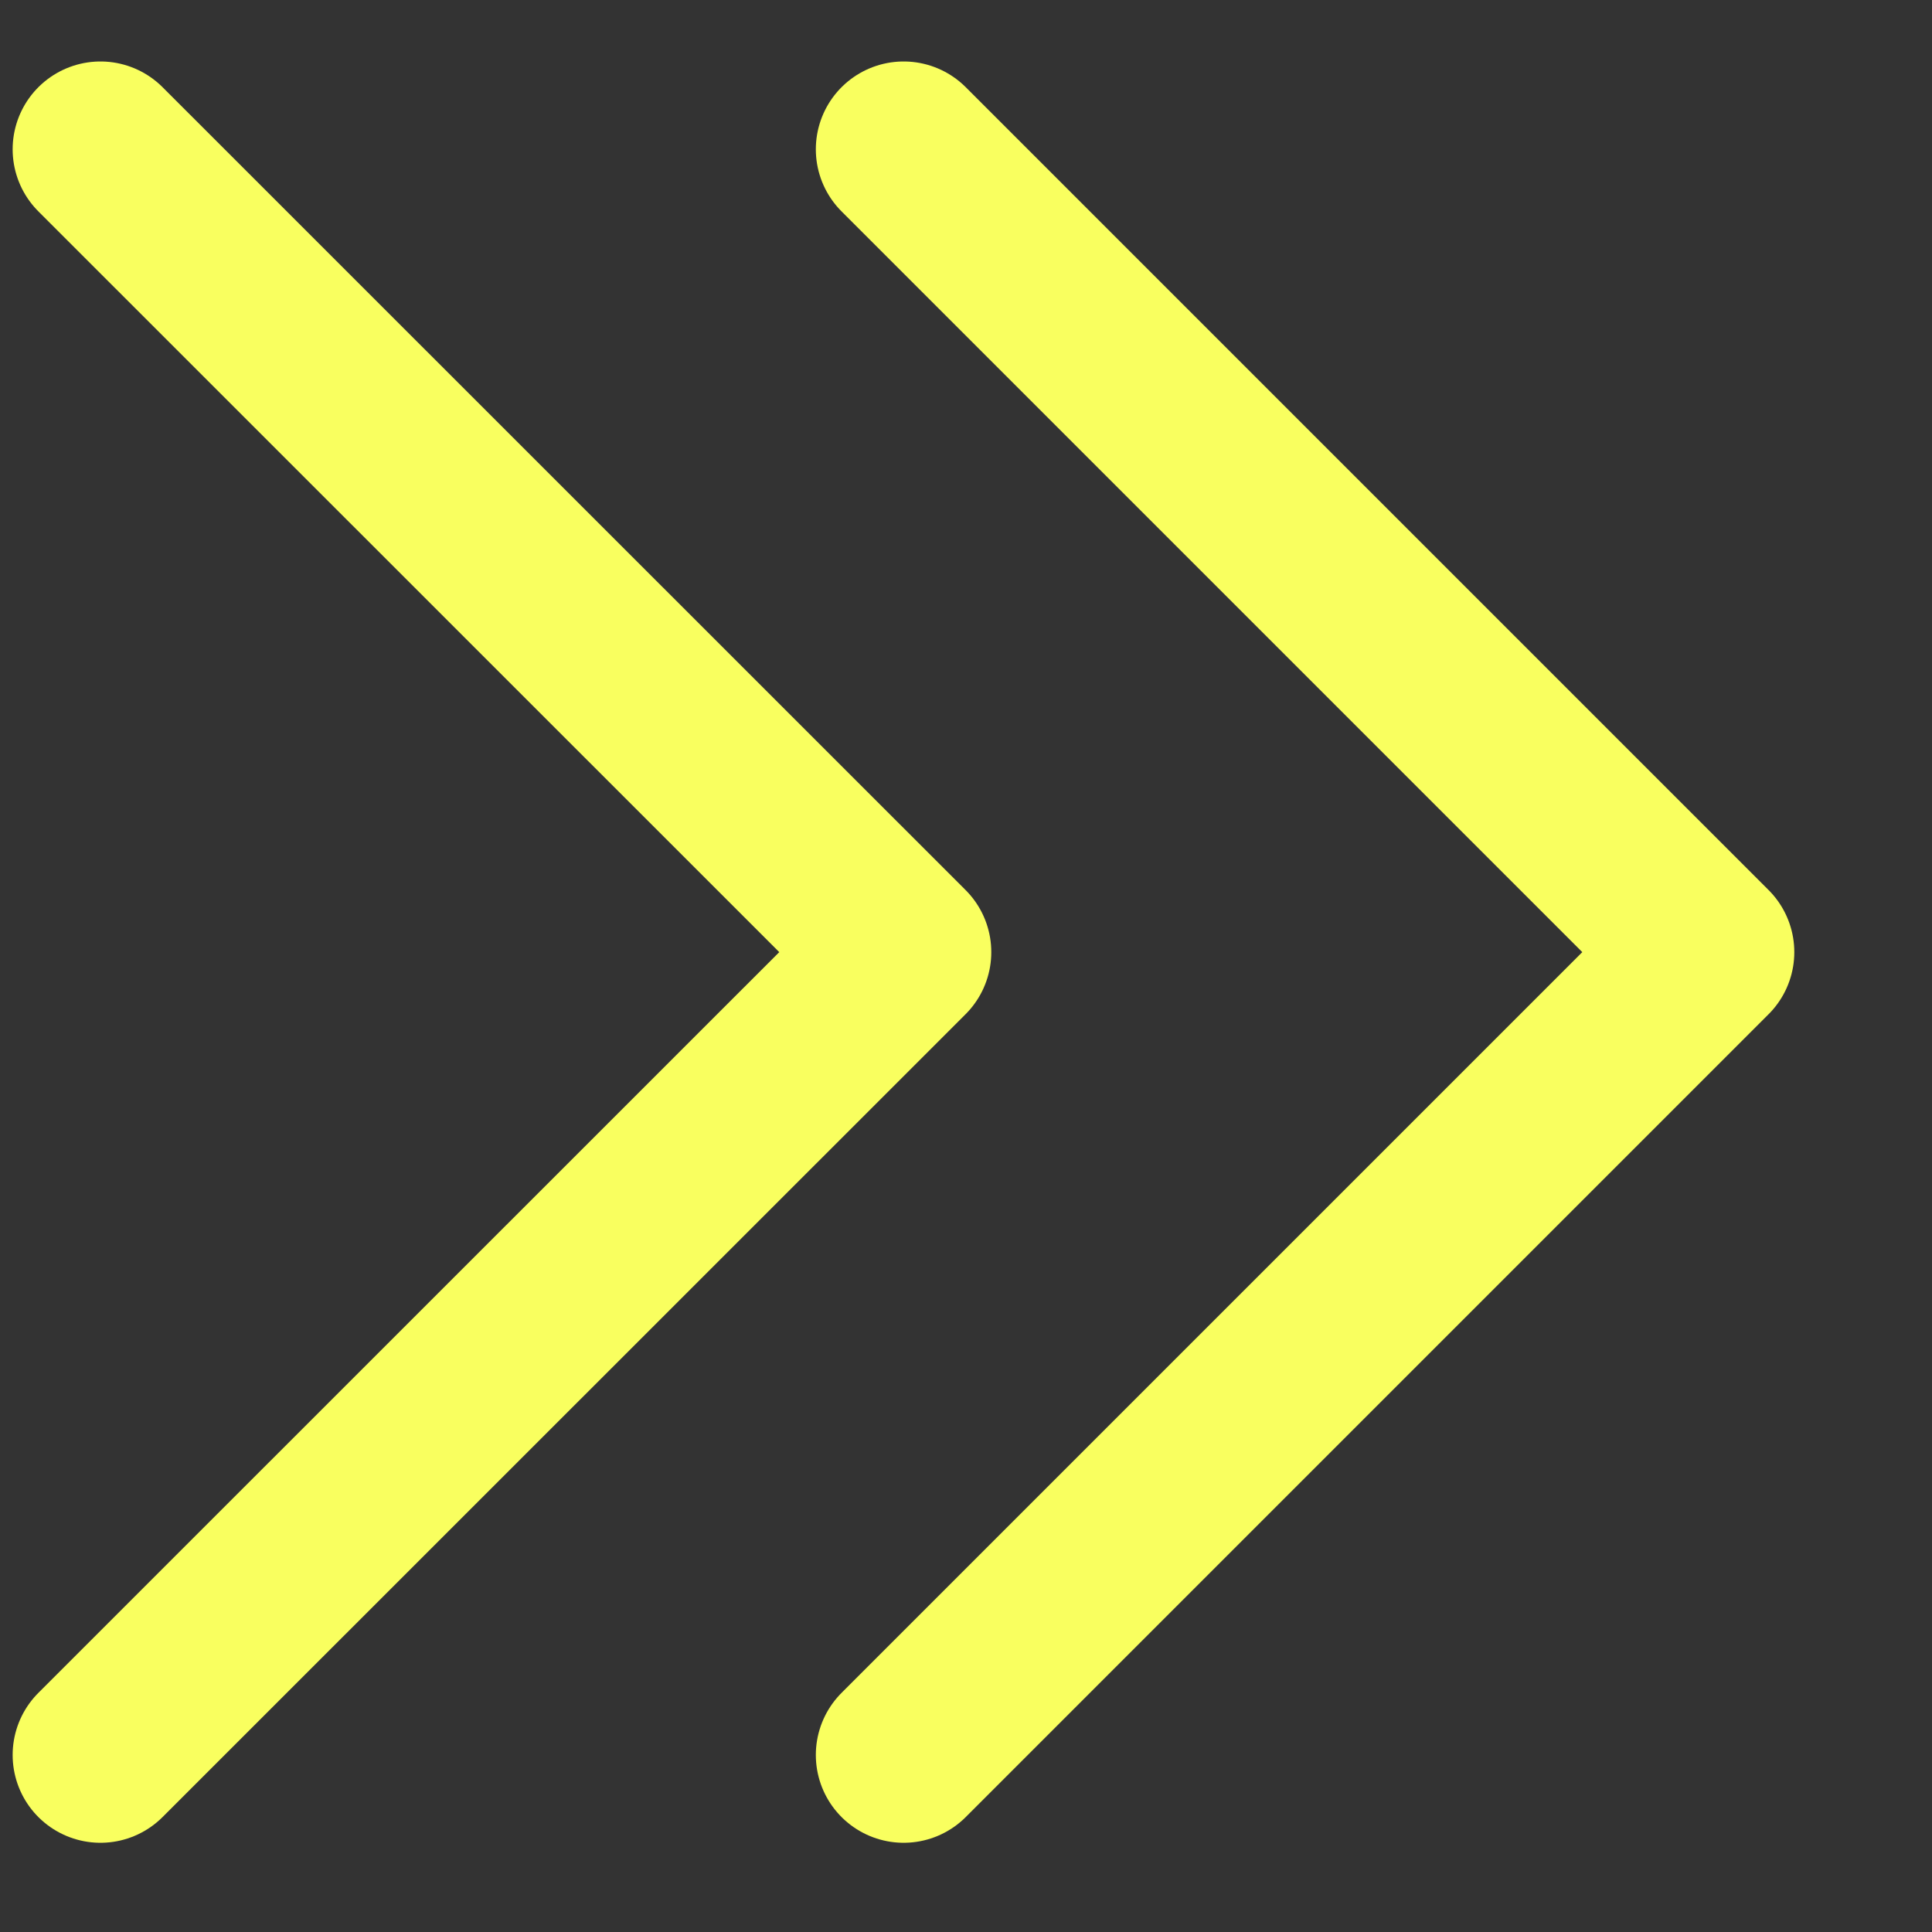 <svg width="11" height="11" viewBox="0 0 11 11" fill="none" xmlns="http://www.w3.org/2000/svg">
<rect x="0" y="0" width="11" height="11" fill="#333333" stroke="none"/>
<path d="M0.572 9.992L5.144 5.421L0.572 0.85" stroke="#F9FF5F" stroke-linecap="round" stroke-linejoin="round"/>
<path d="M5.145 9.992L9.716 5.421L5.145 0.85" stroke="#F9FF5F" stroke-linecap="round" stroke-linejoin="round"/>
</svg>
